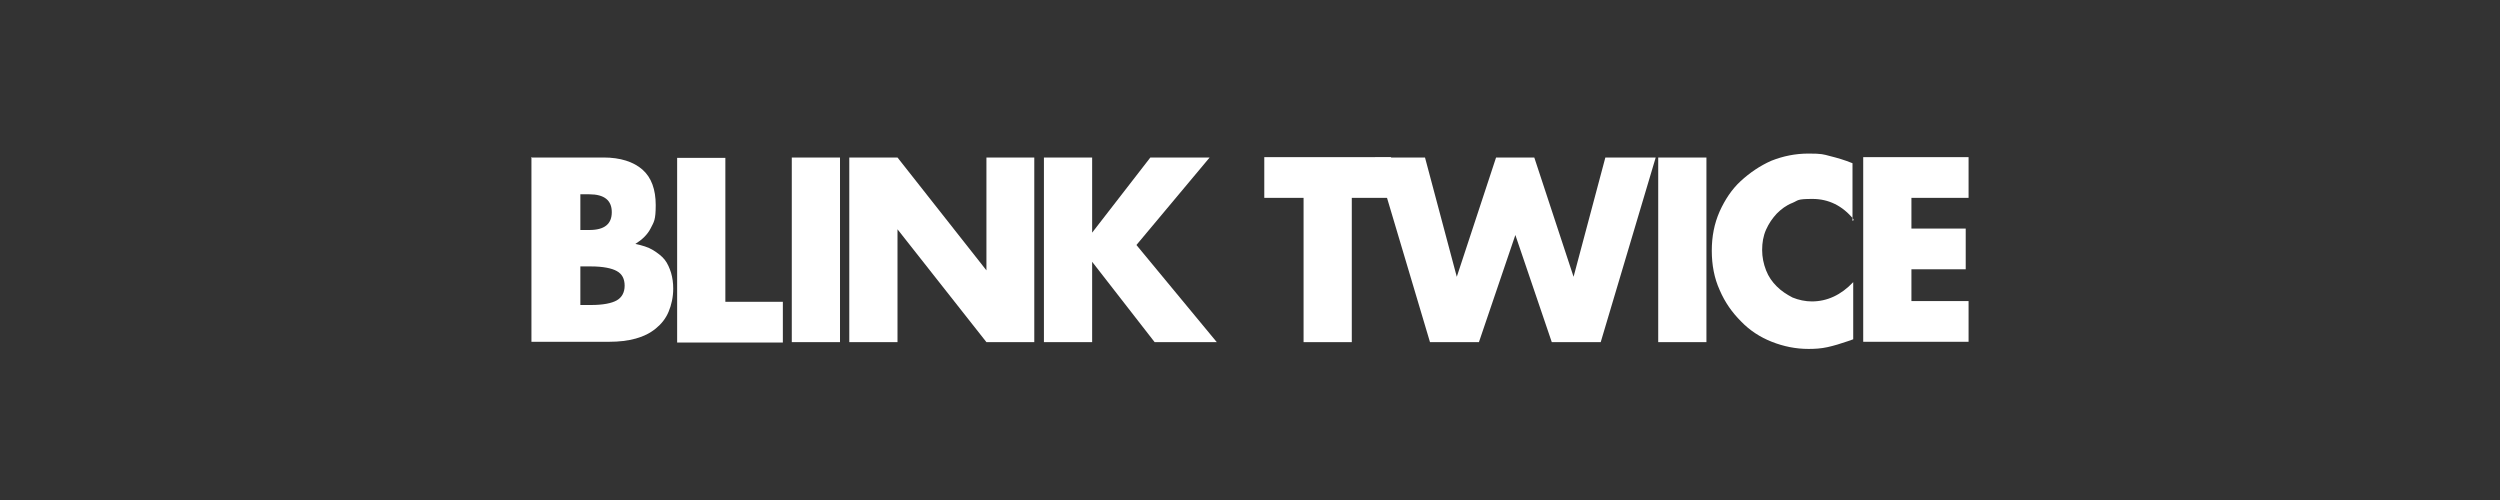 <?xml version="1.0" encoding="UTF-8"?>
<svg xmlns="http://www.w3.org/2000/svg" version="1.1" viewBox="0 0 700 140">
  <rect x="0" y="0" width="700" height="140" fill="#333333" stroke="none"/>
  <defs>
    <style>
      .cls-1 {
        fill: #fff;
      }
    </style>
  </defs>
  <!-- Generator: Adobe Illustrator 28.7.1, SVG Export Plug-In . SVG Version: 1.2.0 Build 142)  -->
  <g>
    <g id="Layer_1">
      <g id="Layer_1-2" data-name="Layer_1">
        <g>
          <path class="cls-1" d="M149,44.1h20c4.7,0,8.4,1.2,10.9,3.4,2.5,2.2,3.7,5.6,3.7,9.9s-.5,4.7-1.4,6.5-2.4,3.2-4.3,4.4c1.9.4,3.6.9,4.9,1.7s2.5,1.7,3.3,2.7,1.4,2.4,1.8,3.7c.4,1.4.6,2.8.6,4.4,0,2.4-.5,4.6-1.3,6.5-.8,1.9-2,3.4-3.6,4.7s-3.4,2.2-5.6,2.8c-2.2.6-4.6.9-7.5.9h-21.7v-51.7h.1ZM162.5,64.4h2.5c4.3,0,6.3-1.7,6.3-5s-2.1-5-6.3-5h-2.5v10.1h0ZM162.5,85.4h3c3.4,0,5.8-.5,7.2-1.3,1.4-.8,2.2-2.2,2.2-4.1s-.7-3.3-2.2-4.1c-1.4-.8-3.9-1.3-7.2-1.3h-3v11h0Z"/>
          <path class="cls-1" d="M203.1,44.1v40.4h16.1v11.4h-29.6v-51.7s13.5,0,13.5,0Z"/>
          <path class="cls-1" d="M235.2,44.1v51.7h-13.5v-51.7s13.5,0,13.5,0Z"/>
          <path class="cls-1" d="M237.8,95.8v-51.7h13.5l24.9,31.6v-31.6h13.4v51.7h-13.4l-24.9-31.6v31.6h-13.5Z"/>
          <path class="cls-1" d="M305.6,65.4l16.5-21.3h16.6l-20.5,24.5,22.5,27.2h-17.4l-17.5-22.5v22.5h-13.5v-51.7h13.5v21.3h-.1Z"/>
          <path class="cls-1" d="M378.5,55.4v40.4h-13.5v-40.4h-11v-11.4h35.5v11.4h-11Z"/>
          <path class="cls-1" d="M399,44.1l8.9,33.4,11-33.4h10.7l11,33.4,8.9-33.4h14.1l-15.4,51.7h-13.7l-10.2-30-10.2,30h-13.7l-15.4-51.7h14.1Z"/>
          <path class="cls-1" d="M477.8,44.1v51.7h-13.5v-51.7s13.5,0,13.5,0Z"/>
          <path class="cls-1" d="M519,61.4c-3.1-3.8-7-5.7-11.5-5.7s-3.9.4-5.6,1.1c-1.8.7-3.2,1.8-4.4,3-1.2,1.3-2.2,2.7-3,4.5s-1.1,3.7-1.1,5.7.4,3.9,1.1,5.7,1.7,3.2,3,4.5c1.3,1.3,2.7,2.2,4.4,3.1,1.7.7,3.6,1.1,5.4,1.1,4.3,0,8.2-1.8,11.6-5.4v16l-1.4.5c-2,.7-4,1.3-5.8,1.7s-3.6.5-5.3.5c-3.6,0-7-.7-10.3-2-3.3-1.3-6.2-3.2-8.6-5.7-2.5-2.5-4.5-5.3-6-8.8-1.5-3.3-2.2-7-2.2-11s.7-7.6,2.2-11c1.5-3.3,3.4-6.2,5.9-8.5s5.4-4.3,8.6-5.7c3.3-1.3,6.7-2,10.4-2s4.1.2,6,.7c2,.5,4.1,1.1,6.3,2v16.1h.2Z"/>
          <path class="cls-1" d="M551.2,55.4h-16v8.6h15.2v11.4h-15.2v8.9h16v11.4h-29.5v-51.7h29.5v11.4h0Z"/>
        </g>
      </g>
    </g>
  </g>
</svg>